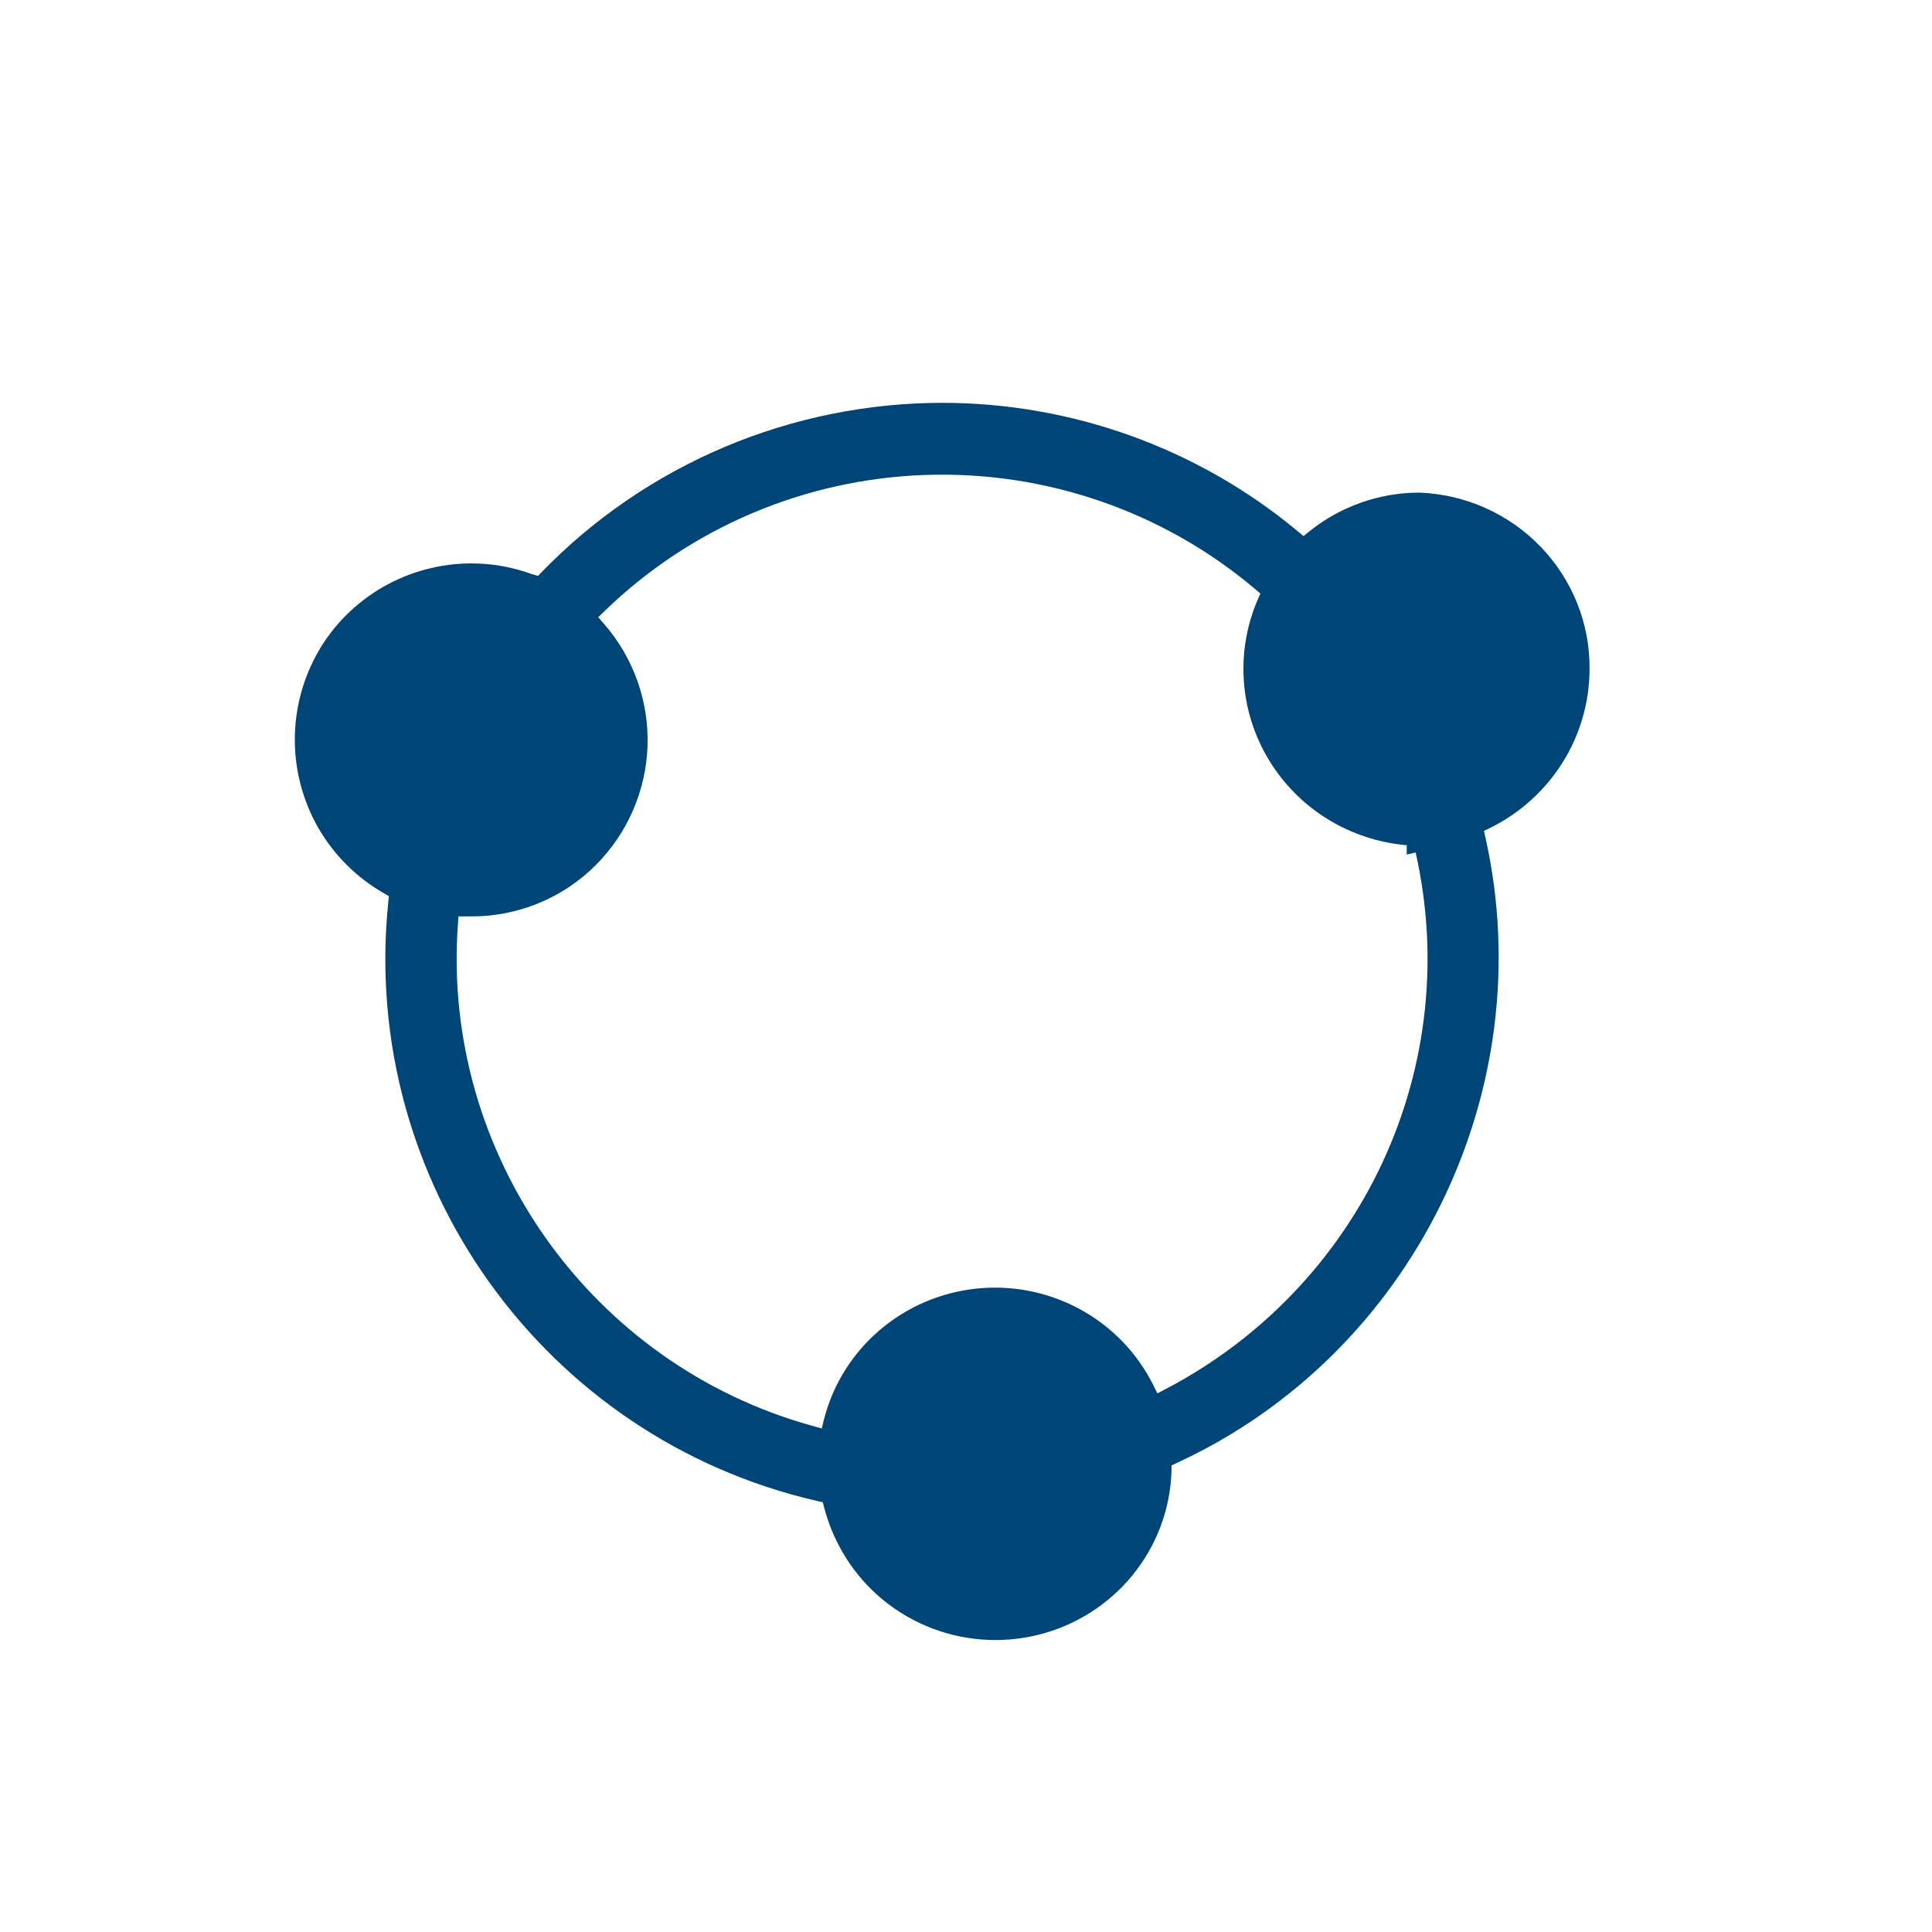 <svg width="64" height="64" viewBox="0 0 64 64" fill="none" xmlns="http://www.w3.org/2000/svg">
<g clip-path="url(#clip0_298_1256)">
<path d="M52.656 22.165C52.669 20.655 52.087 19.2 51.033 18.109C49.98 17.017 48.539 16.375 47.015 16.318C45.692 16.321 44.411 16.772 43.383 17.595L43.181 17.758L42.983 17.593C39.685 14.85 35.517 13.346 31.21 13.344C28.737 13.347 26.29 13.843 24.014 14.802C21.739 15.762 19.682 17.165 17.966 18.928L17.823 19.076L17.637 19.025C16.989 18.785 16.303 18.663 15.611 18.663C14.583 18.665 13.573 18.936 12.684 19.447C11.794 19.959 11.057 20.693 10.546 21.577C10.035 22.469 9.766 23.477 9.766 24.503C9.766 25.528 10.035 26.537 10.546 27.428C11.062 28.323 11.807 29.067 12.707 29.584L12.884 29.686L12.862 29.886C11.912 39.112 18.012 47.644 27.07 49.722L27.256 49.763L27.303 49.946C27.437 50.455 27.638 50.945 27.901 51.402C28.529 52.498 29.502 53.361 30.671 53.858C31.84 54.356 33.142 54.462 34.377 54.159C35.613 53.857 36.714 53.163 37.514 52.183C38.314 51.203 38.769 49.991 38.808 48.731V48.545L38.983 48.462C46.787 44.864 51.077 36.152 49.212 27.766L49.159 27.523L49.382 27.416C50.365 26.926 51.191 26.176 51.769 25.249C52.347 24.322 52.654 23.254 52.656 22.165ZM38.627 46.007L38.34 46.158L38.198 45.871C37.668 44.813 36.823 43.94 35.778 43.371C34.732 42.801 33.535 42.563 32.349 42.686C31.162 42.81 30.042 43.291 29.139 44.063C28.236 44.836 27.593 45.863 27.298 47.008L27.222 47.319L26.91 47.233C19.572 45.204 14.633 38.23 15.167 30.648L15.187 30.357H15.604C16.372 30.36 17.133 30.211 17.843 29.919C18.553 29.627 19.196 29.198 19.736 28.657C20.787 27.603 21.399 26.196 21.45 24.716C21.501 23.236 20.987 21.791 20.011 20.669L19.817 20.446L20.031 20.239C22.881 17.475 26.672 15.867 30.66 15.733C34.647 15.598 38.541 16.946 41.575 19.511L41.752 19.661L41.661 19.87C41.295 20.722 41.139 21.647 41.205 22.57C41.27 23.494 41.556 24.388 42.038 25.181C42.519 25.974 43.184 26.643 43.977 27.133C44.77 27.622 45.669 27.919 46.6 27.999V28.307L46.895 28.242C47.676 31.691 47.29 35.299 45.796 38.509C44.302 41.719 41.783 44.354 38.627 46.007Z" fill="#004577"/>
</g>
<defs>
<clipPath id="clip0_298_1256">
<rect width="64" height="64" fill="white"/>
</clipPath>
</defs>
</svg>
